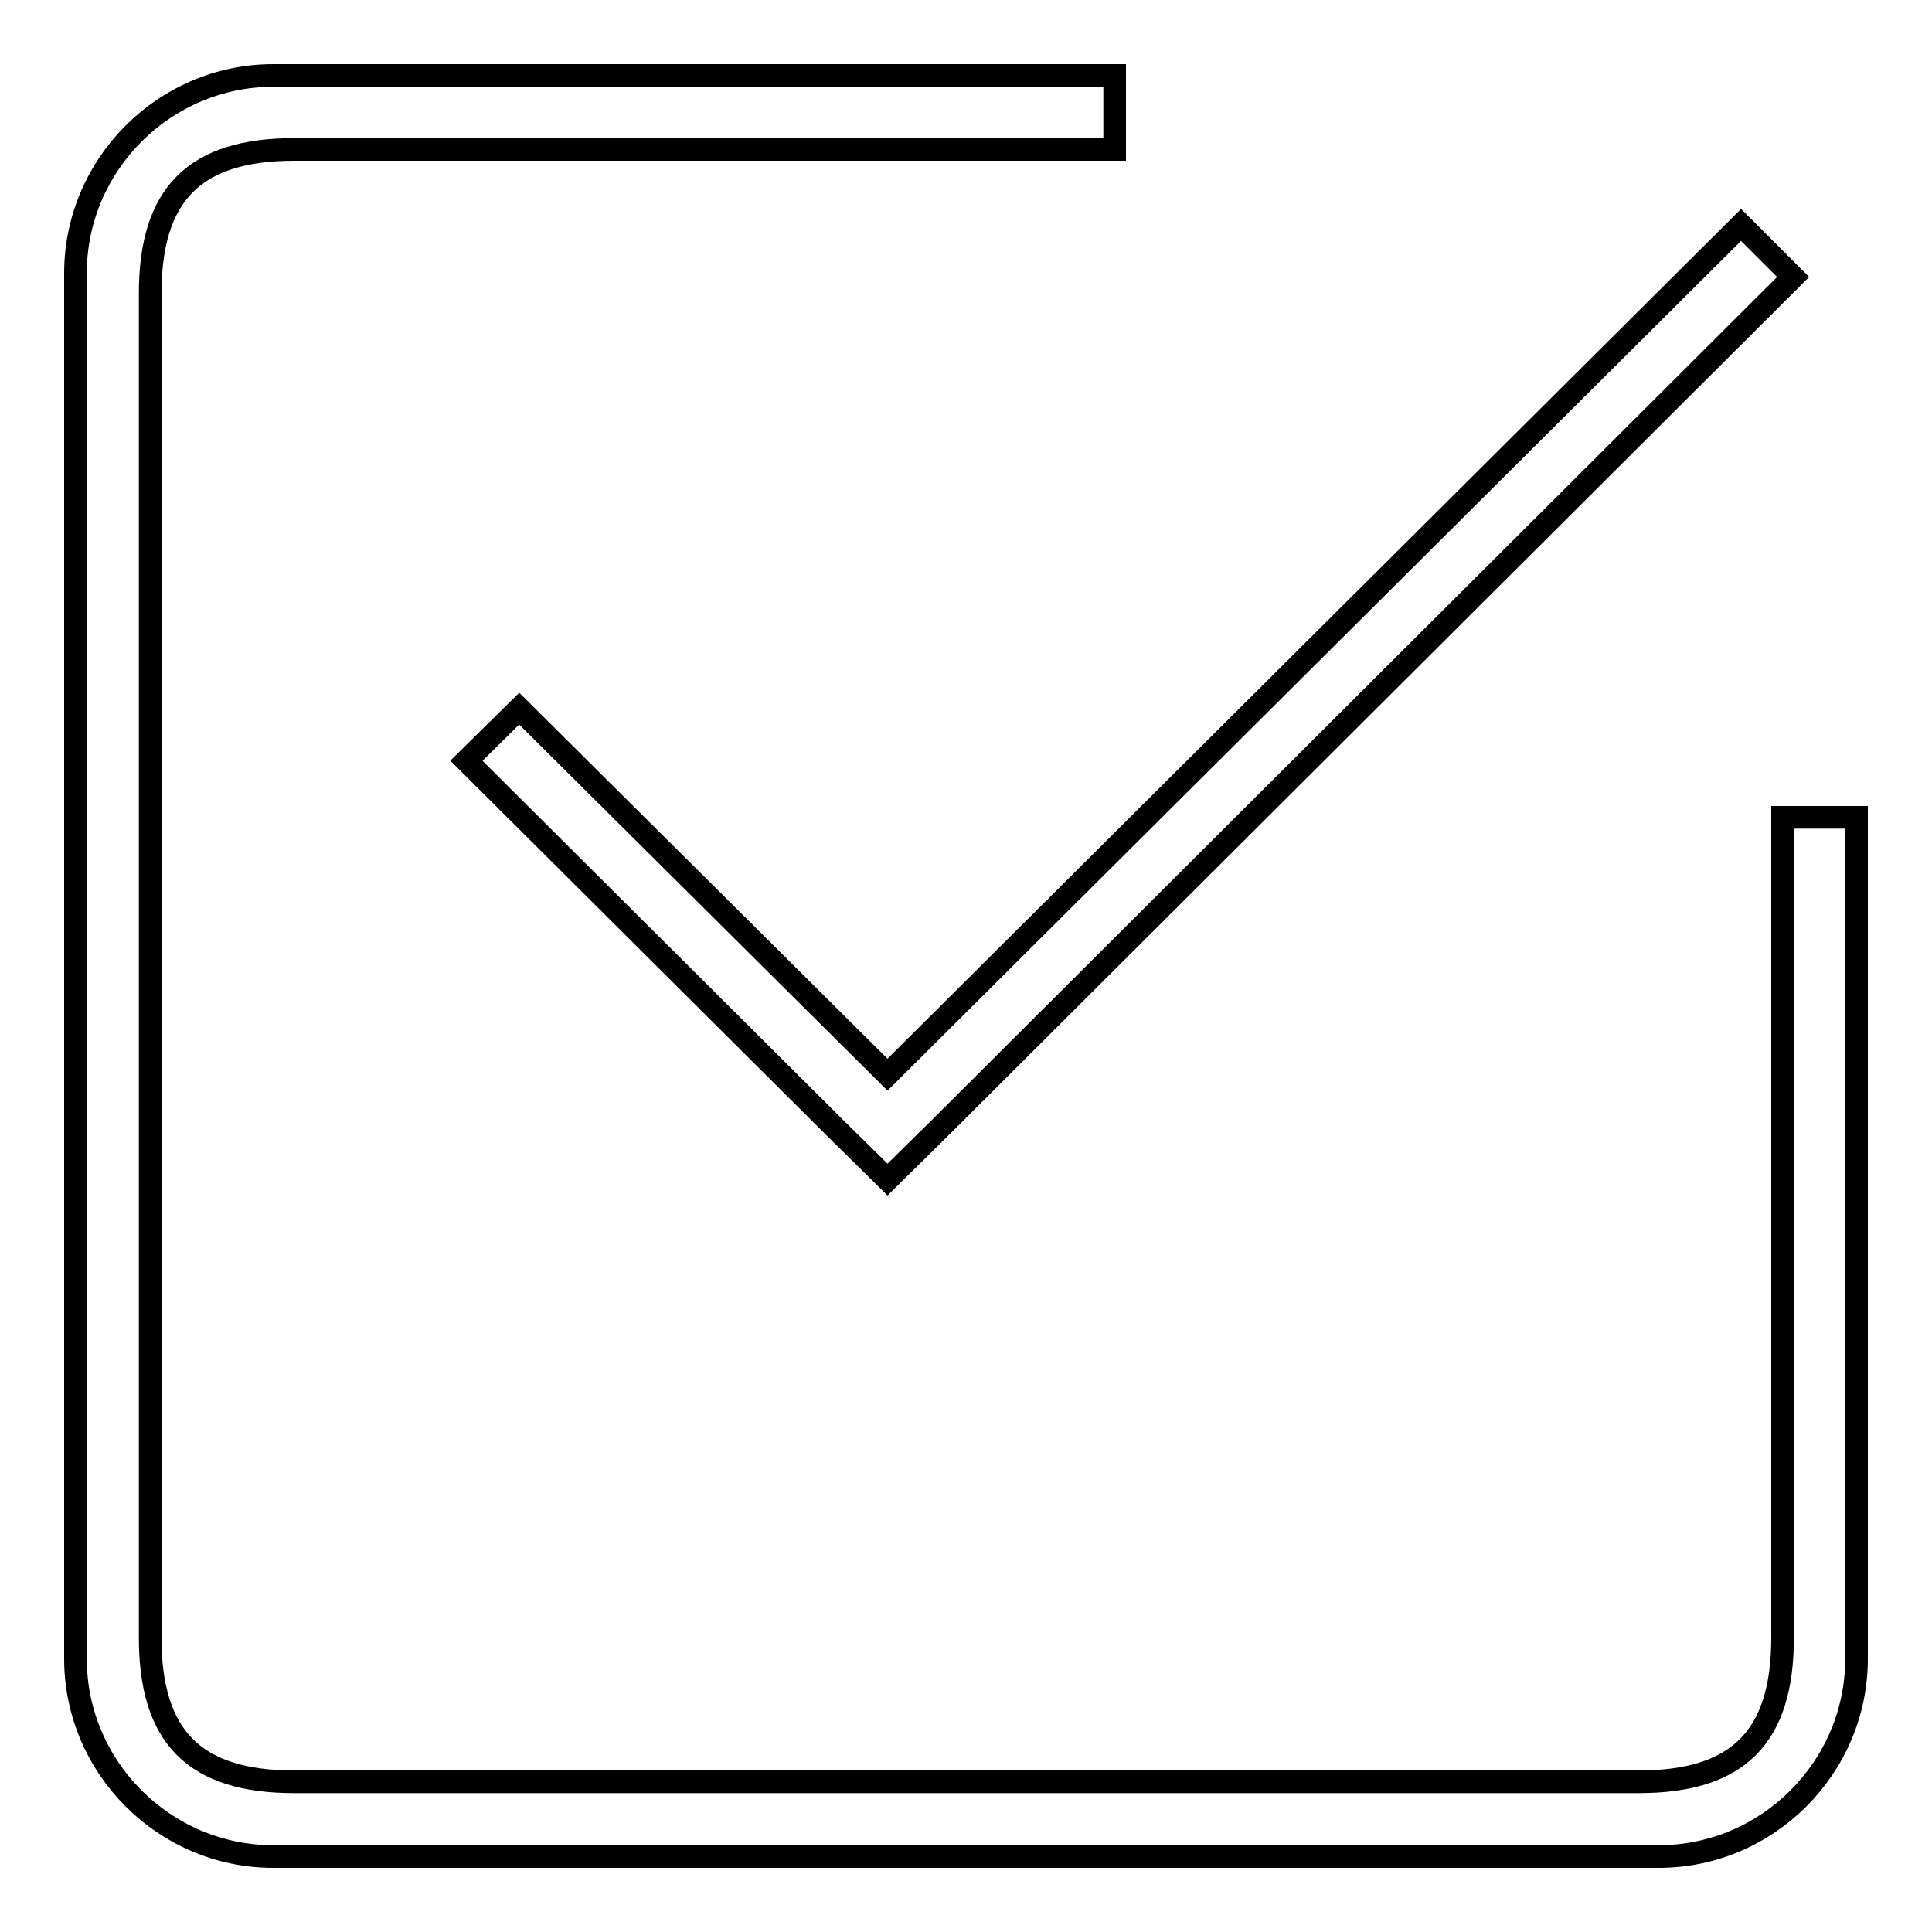 <?xml version="1.0" encoding="utf-8"?>
<!-- Svg Vector Icons : http://www.onlinewebfonts.com/icon -->
<!DOCTYPE svg PUBLIC "-//W3C//DTD SVG 1.1//EN" "http://www.w3.org/Graphics/SVG/1.1/DTD/svg11.dtd">
<svg version="1.1" xmlns="http://www.w3.org/2000/svg" xmlns:xlink="http://www.w3.org/1999/xlink" x="0px" y="0px" viewBox="0 0 256 256" enable-background="new 0 0 256 256" xml:space="preserve">
<g><g><path stroke-width="3" fill-opacity="0" stroke="#000000"  d="M236.2,108.3v108.7c0,13.2-5.9,19.1-19.1,19.1H39c-13.2,0-19.1-5.9-19.1-19.1V38.9c0-13.2,5.9-19.1,19.1-19.1h108.7V10H36.2C21.8,10,10,21.8,10,36.2v183.6c0,14.4,11.8,26.2,26.2,26.2h183.6c14.4,0,26.2-11.8,26.2-26.2V108.3H236.2z"/><path stroke-width="3" fill-opacity="0" stroke="#000000"  d="M117.6,142.4L68.8,93.9l-7,6.9l48.8,48.6l0,0l7,6.9l7-6.9l0,0l113-112.7l-6.9-6.9L117.6,142.4z"/></g></g>
</svg>